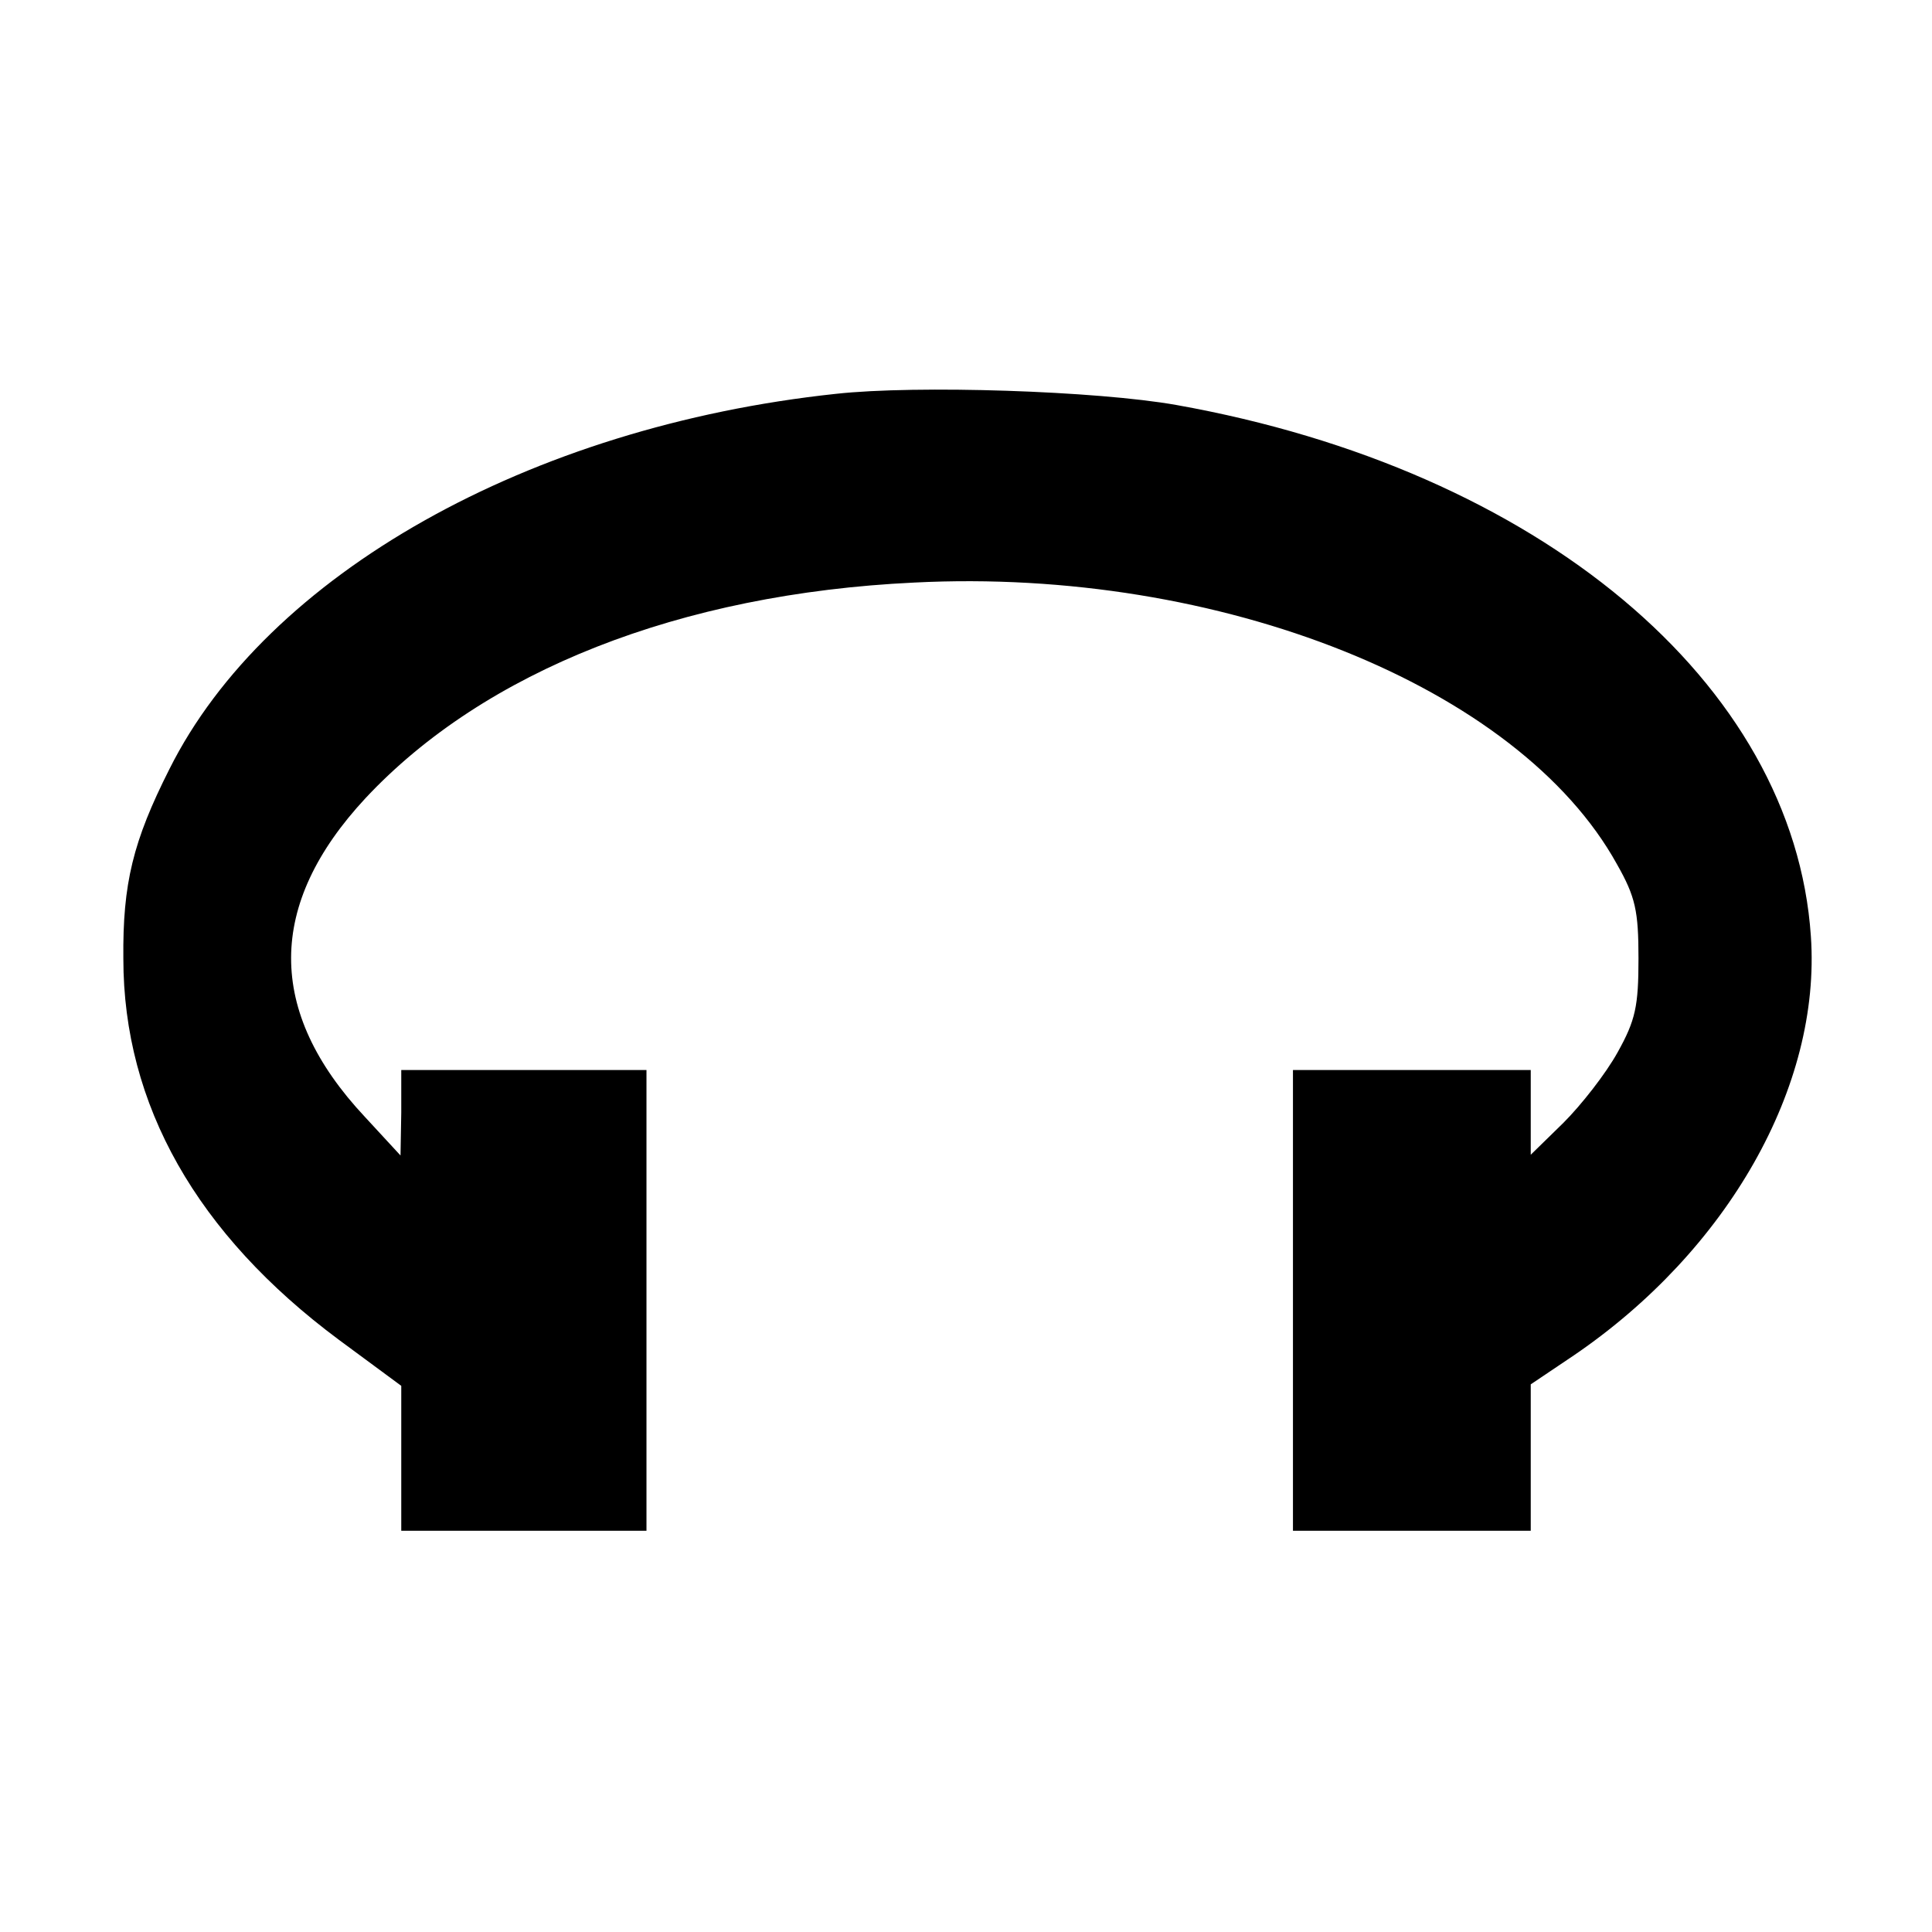<?xml version="1.0" standalone="no"?>
<!DOCTYPE svg PUBLIC "-//W3C//DTD SVG 20010904//EN"
 "http://www.w3.org/TR/2001/REC-SVG-20010904/DTD/svg10.dtd">
<svg version="1.0" xmlns="http://www.w3.org/2000/svg"
 width="260pt" height="260pt" viewBox="0 0 260 260"
 preserveAspectRatio="xMidYMid meet">
<g transform="translate(0,260) scale(0.1,-0.1)"
fill="#000000" stroke="none">
<path d="M1125 2070 c-413 -44 -766 -243 -897 -505 -49 -97 -63 -154 -62 -255
0 -197 99 -371 290 -513 l84 -62 0 -97 0 -98 165 0 165 0 0 310 0 310 -165 0
-165 0 0 -57 -1 -58 -48 52 c-133 142 -132 286 1 429 160 171 423 275 738 290
412 21 814 -140 946 -379 25 -44 29 -63 29 -127 0 -64 -4 -83 -28 -126 -16
-29 -49 -71 -73 -95 l-44 -43 0 57 0 57 -160 0 -160 0 0 -310 0 -310 160 0
160 0 0 98 0 99 58 39 c207 141 333 362 319 564 -23 341 -366 628 -854 715
-107 19 -349 27 -458 15z"/>
</g>
</svg>
